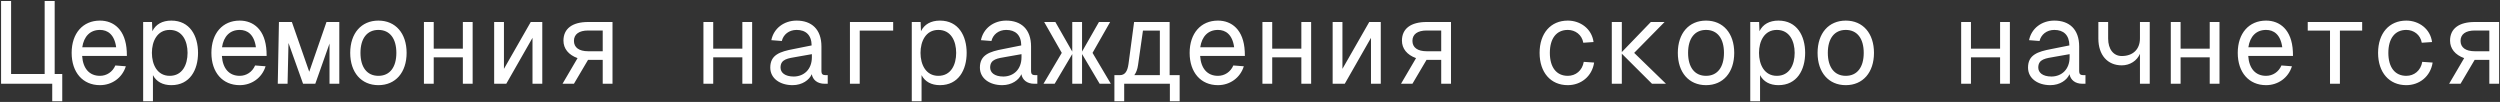 <?xml version="1.0" encoding="UTF-8"?> <svg xmlns="http://www.w3.org/2000/svg" width="1373" height="56" viewBox="0 0 1373 56" fill="none"><rect x="0" y="0" width="1373" height="56" fill="#333333" stroke="none"/><path d="M24.526 40.624V0.56H30.03V40.624H34.19V55.6H28.686V46H0.59V0.56H6.094V40.624H24.526ZM39.349 29.04C39.349 18.288 45.493 11.312 54.901 11.312C62.389 11.312 69.045 16.24 69.621 28.272L69.685 30.704H45.109C45.557 37.616 49.077 41.648 54.901 41.648C58.549 41.648 61.813 39.536 63.349 35.952L69.109 36.4C67.125 42.8 61.429 46.768 54.901 46.768C45.493 46.768 39.349 39.792 39.349 29.04ZM45.173 25.968H63.797C62.837 18.864 59.061 16.432 54.901 16.432C49.525 16.432 46.069 19.952 45.173 25.968ZM78.62 55.6V12.08H83.484L83.676 17.136C85.532 13.36 89.116 11.312 94.108 11.312C104.284 11.312 108.764 19.696 108.764 29.04C108.764 38.384 104.284 46.768 94.108 46.768C89.372 46.768 85.852 44.848 83.996 41.264V55.6H78.62ZM83.42 29.04C83.42 35.376 86.3 41.648 93.212 41.648C100.188 41.648 103.004 35.504 103.004 29.04C103.004 22.576 100.188 16.432 93.212 16.432C86.3 16.432 83.42 22.704 83.42 29.04ZM116.099 29.04C116.099 18.288 122.243 11.312 131.651 11.312C139.139 11.312 145.795 16.24 146.371 28.272L146.435 30.704H121.859C122.307 37.616 125.827 41.648 131.651 41.648C135.299 41.648 138.563 39.536 140.099 35.952L145.859 36.4C143.875 42.8 138.179 46.768 131.651 46.768C122.243 46.768 116.099 39.792 116.099 29.04ZM121.923 25.968H140.547C139.587 18.864 135.811 16.432 131.651 16.432C126.275 16.432 122.819 19.952 121.923 25.968ZM153.194 12.08H160.298L169.834 39.408L179.306 12.08H186.346V46H180.97V23.92L173.162 46H166.442L158.442 23.6L157.93 46H152.554L153.194 12.08ZM207.825 46.768C198.417 46.768 192.337 39.792 192.337 29.04C192.337 18.288 198.417 11.312 207.825 11.312C217.233 11.312 223.313 18.288 223.313 29.04C223.313 39.792 217.233 46.768 207.825 46.768ZM197.969 29.04C197.969 36.912 201.553 41.648 207.825 41.648C214.097 41.648 217.681 36.912 217.681 29.04C217.681 21.168 214.097 16.432 207.825 16.432C201.553 16.432 197.969 21.168 197.969 29.04ZM232.824 12.08H238.2V26.736H254.2V12.08H259.576V46H254.2V31.472H238.2V46H232.824V12.08ZM297.823 12.08V46H292.447V20.784L278.047 46H271.391V12.08H276.767V37.808L291.487 12.08H297.823ZM336.39 12.08V46H331.014V32.88H322.95L315.206 46H308.934L317.19 31.92C312.198 30.128 309.446 26.672 309.446 22.32C309.446 15.728 314.31 12.08 323.014 12.08H336.39ZM315.206 22.448C315.206 26.096 318.022 28.144 323.014 28.144H331.014V16.752H323.014C318.022 16.752 315.206 18.8 315.206 22.448ZM386.324 12.08H391.7V26.736H407.7V12.08H413.076V46H407.7V31.472H391.7V46H386.324V12.08ZM423.611 22.064C424.891 15.664 430.459 11.312 437.499 11.312C445.691 11.312 451.131 16.048 451.131 25.52V39.152C451.131 40.56 451.771 41.264 453.243 41.264H454.587V46H452.923C448.827 46 446.395 43.824 445.819 40.752C444.475 43.888 440.635 46.768 435.259 46.768C428.539 46.768 423.035 43.184 423.035 37.104C423.035 30.128 428.347 28.336 435.835 26.928L445.755 24.944C445.691 19.184 442.491 16.432 437.499 16.432C433.275 16.432 430.203 18.992 429.371 22.512L423.611 22.064ZM428.667 37.104C428.667 39.792 430.971 42.032 435.963 42.032C441.531 41.968 445.883 38.128 445.883 31.408V29.744L437.883 31.152C432.827 32.048 428.667 32.368 428.667 37.104ZM466.786 12.08H490.53V16.816H472.162V46H466.786V12.08ZM500.745 55.6V12.08H505.609L505.801 17.136C507.657 13.36 511.241 11.312 516.233 11.312C526.409 11.312 530.889 19.696 530.889 29.04C530.889 38.384 526.409 46.768 516.233 46.768C511.497 46.768 507.977 44.848 506.121 41.264V55.6H500.745ZM505.545 29.04C505.545 35.376 508.425 41.648 515.337 41.648C522.313 41.648 525.129 35.504 525.129 29.04C525.129 22.576 522.313 16.432 515.337 16.432C508.425 16.432 505.545 22.704 505.545 29.04ZM538.736 22.064C540.016 15.664 545.584 11.312 552.624 11.312C560.816 11.312 566.256 16.048 566.256 25.52V39.152C566.256 40.56 566.896 41.264 568.368 41.264H569.712V46H568.048C563.952 46 561.52 43.824 560.944 40.752C559.6 43.888 555.76 46.768 550.384 46.768C543.664 46.768 538.16 43.184 538.16 37.104C538.16 30.128 543.472 28.336 550.96 26.928L560.88 24.944C560.816 19.184 557.616 16.432 552.624 16.432C548.4 16.432 545.328 18.992 544.496 22.512L538.736 22.064ZM543.792 37.104C543.792 39.792 546.096 42.032 551.088 42.032C556.656 41.968 561.008 38.128 561.008 31.408V29.744L553.008 31.152C547.952 32.048 543.792 32.368 543.792 37.104ZM588.887 12.08H594.263V28.336L603.543 12.08H609.687L600.023 29.04L610.071 46H603.927L594.263 29.68V46H588.887V29.68L579.223 46H573.079L583.127 29.04L573.463 12.08H579.607L588.887 28.336V12.08ZM642.366 12.08V41.264H647.87V55.6H642.494V46H617.406V55.6H612.03V41.264H615.038C617.726 41.264 619.198 39.344 619.774 35.12L622.846 12.08H642.366ZM622.974 41.264H636.99V16.816H627.71L625.022 35.632C624.702 38 623.998 39.856 622.974 41.264ZM653.349 29.04C653.349 18.288 659.493 11.312 668.901 11.312C676.389 11.312 683.045 16.24 683.621 28.272L683.685 30.704H659.109C659.557 37.616 663.077 41.648 668.901 41.648C672.549 41.648 675.813 39.536 677.349 35.952L683.109 36.4C681.125 42.8 675.429 46.768 668.901 46.768C659.493 46.768 653.349 39.792 653.349 29.04ZM659.173 25.968H677.797C676.837 18.864 673.061 16.432 668.901 16.432C663.525 16.432 660.069 19.952 659.173 25.968ZM693.324 12.08H698.7V26.736H714.7V12.08H720.076V46H714.7V31.472H698.7V46H693.324V12.08ZM758.323 12.08V46H752.947V20.784L738.547 46H731.891V12.08H737.267V37.808L751.987 12.08H758.323ZM796.89 12.08V46H791.514V32.88H783.45L775.706 46H769.434L777.69 31.92C772.698 30.128 769.946 26.672 769.946 22.32C769.946 15.728 774.81 12.08 783.514 12.08H796.89ZM775.706 22.448C775.706 26.096 778.522 28.144 783.514 28.144H791.514V16.752H783.514C778.522 16.752 775.706 18.8 775.706 22.448ZM869.544 23.472C868.776 19.056 865.128 16.432 861.032 16.432C854.76 16.432 851.176 21.168 851.176 29.04C851.176 36.912 854.76 41.648 861.032 41.648C865.32 41.648 868.968 38.832 869.8 33.968L875.496 34.352C874.344 42.032 868.2 46.768 861.032 46.768C851.624 46.768 845.544 39.792 845.544 29.04C845.544 18.288 851.624 11.312 861.032 11.312C867.944 11.312 874.216 15.792 875.176 23.088L869.544 23.472ZM885.199 12.08H890.703V28.592L906.639 12.08H914.191L897.487 29.04L914.959 46H907.279L890.703 29.488V46H885.199V12.08ZM936.95 46.768C927.542 46.768 921.462 39.792 921.462 29.04C921.462 18.288 927.542 11.312 936.95 11.312C946.358 11.312 952.438 18.288 952.438 29.04C952.438 39.792 946.358 46.768 936.95 46.768ZM927.094 29.04C927.094 36.912 930.678 41.648 936.95 41.648C943.222 41.648 946.806 36.912 946.806 29.04C946.806 21.168 943.222 16.432 936.95 16.432C930.678 16.432 927.094 21.168 927.094 29.04ZM961.245 55.6V12.08H966.109L966.301 17.136C968.157 13.36 971.741 11.312 976.733 11.312C986.909 11.312 991.389 19.696 991.389 29.04C991.389 38.384 986.909 46.768 976.733 46.768C971.997 46.768 968.477 44.848 966.621 41.264V55.6H961.245ZM966.045 29.04C966.045 35.376 968.925 41.648 975.837 41.648C982.813 41.648 985.629 35.504 985.629 29.04C985.629 22.576 982.813 16.432 975.837 16.432C968.925 16.432 966.045 22.704 966.045 29.04ZM1013.7 46.768C1004.29 46.768 998.212 39.792 998.212 29.04C998.212 18.288 1004.29 11.312 1013.7 11.312C1023.11 11.312 1029.19 18.288 1029.19 29.04C1029.19 39.792 1023.11 46.768 1013.7 46.768ZM1003.84 29.04C1003.84 36.912 1007.43 41.648 1013.7 41.648C1019.97 41.648 1023.56 36.912 1023.56 29.04C1023.56 21.168 1019.97 16.432 1013.7 16.432C1007.43 16.432 1003.84 21.168 1003.84 29.04ZM1077.07 12.08H1082.45V26.736H1098.45V12.08H1103.83V46H1098.45V31.472H1082.45V46H1077.07V12.08ZM1114.36 22.064C1115.64 15.664 1121.21 11.312 1128.25 11.312C1136.44 11.312 1141.88 16.048 1141.88 25.52V39.152C1141.88 40.56 1142.52 41.264 1143.99 41.264H1145.34V46H1143.67C1139.58 46 1137.15 43.824 1136.57 40.752C1135.23 43.888 1131.39 46.768 1126.01 46.768C1119.29 46.768 1113.79 43.184 1113.79 37.104C1113.79 30.128 1119.1 28.336 1126.59 26.928L1136.51 24.944C1136.44 19.184 1133.24 16.432 1128.25 16.432C1124.03 16.432 1120.95 18.992 1120.12 22.512L1114.36 22.064ZM1119.42 37.104C1119.42 39.792 1121.72 42.032 1126.71 42.032C1132.28 41.968 1136.63 38.128 1136.63 31.408V29.744L1128.63 31.152C1123.58 32.048 1119.42 32.368 1119.42 37.104ZM1180.64 46H1175.26V29.552C1173.66 33.328 1169.82 35.888 1165.28 35.888C1157.41 35.888 1152.42 30.192 1152.42 21.168V12.08H1157.79V21.168C1157.79 27.056 1160.74 30.768 1165.28 30.768C1171.42 30.768 1175.26 27.056 1175.26 21.104V12.08H1180.64V46ZM1192.2 12.08H1197.58V26.736H1213.58V12.08H1218.95V46H1213.58V31.472H1197.58V46H1192.2V12.08ZM1228.97 29.04C1228.97 18.288 1235.12 11.312 1244.53 11.312C1252.01 11.312 1258.67 16.24 1259.25 28.272L1259.31 30.704H1234.73C1235.18 37.616 1238.7 41.648 1244.53 41.648C1248.17 41.648 1251.44 39.536 1252.97 35.952L1258.73 36.4C1256.75 42.8 1251.05 46.768 1244.53 46.768C1235.12 46.768 1228.97 39.792 1228.97 29.04ZM1234.8 25.968H1253.42C1252.46 18.864 1248.69 16.432 1244.53 16.432C1239.15 16.432 1235.69 19.952 1234.8 25.968ZM1297.3 12.08V16.816H1285.08V46H1279.64V16.816H1267.41V12.08H1297.3ZM1330.04 23.472C1329.28 19.056 1325.63 16.432 1321.53 16.432C1315.26 16.432 1311.68 21.168 1311.68 29.04C1311.68 36.912 1315.26 41.648 1321.53 41.648C1325.82 41.648 1329.47 38.832 1330.3 33.968L1336 34.352C1334.84 42.032 1328.7 46.768 1321.53 46.768C1312.12 46.768 1306.04 39.792 1306.04 29.04C1306.04 18.288 1312.12 11.312 1321.53 11.312C1328.44 11.312 1334.72 15.792 1335.68 23.088L1330.04 23.472ZM1372.52 12.08V46H1367.14V32.88H1359.08L1351.33 46H1345.06L1353.32 31.92C1348.32 30.128 1345.57 26.672 1345.57 22.32C1345.57 15.728 1350.44 12.08 1359.14 12.08H1372.52ZM1351.33 22.448C1351.33 26.096 1354.15 28.144 1359.14 28.144H1367.14V16.752H1359.14C1354.15 16.752 1351.33 18.8 1351.33 22.448Z" fill="white"></path></svg> 
